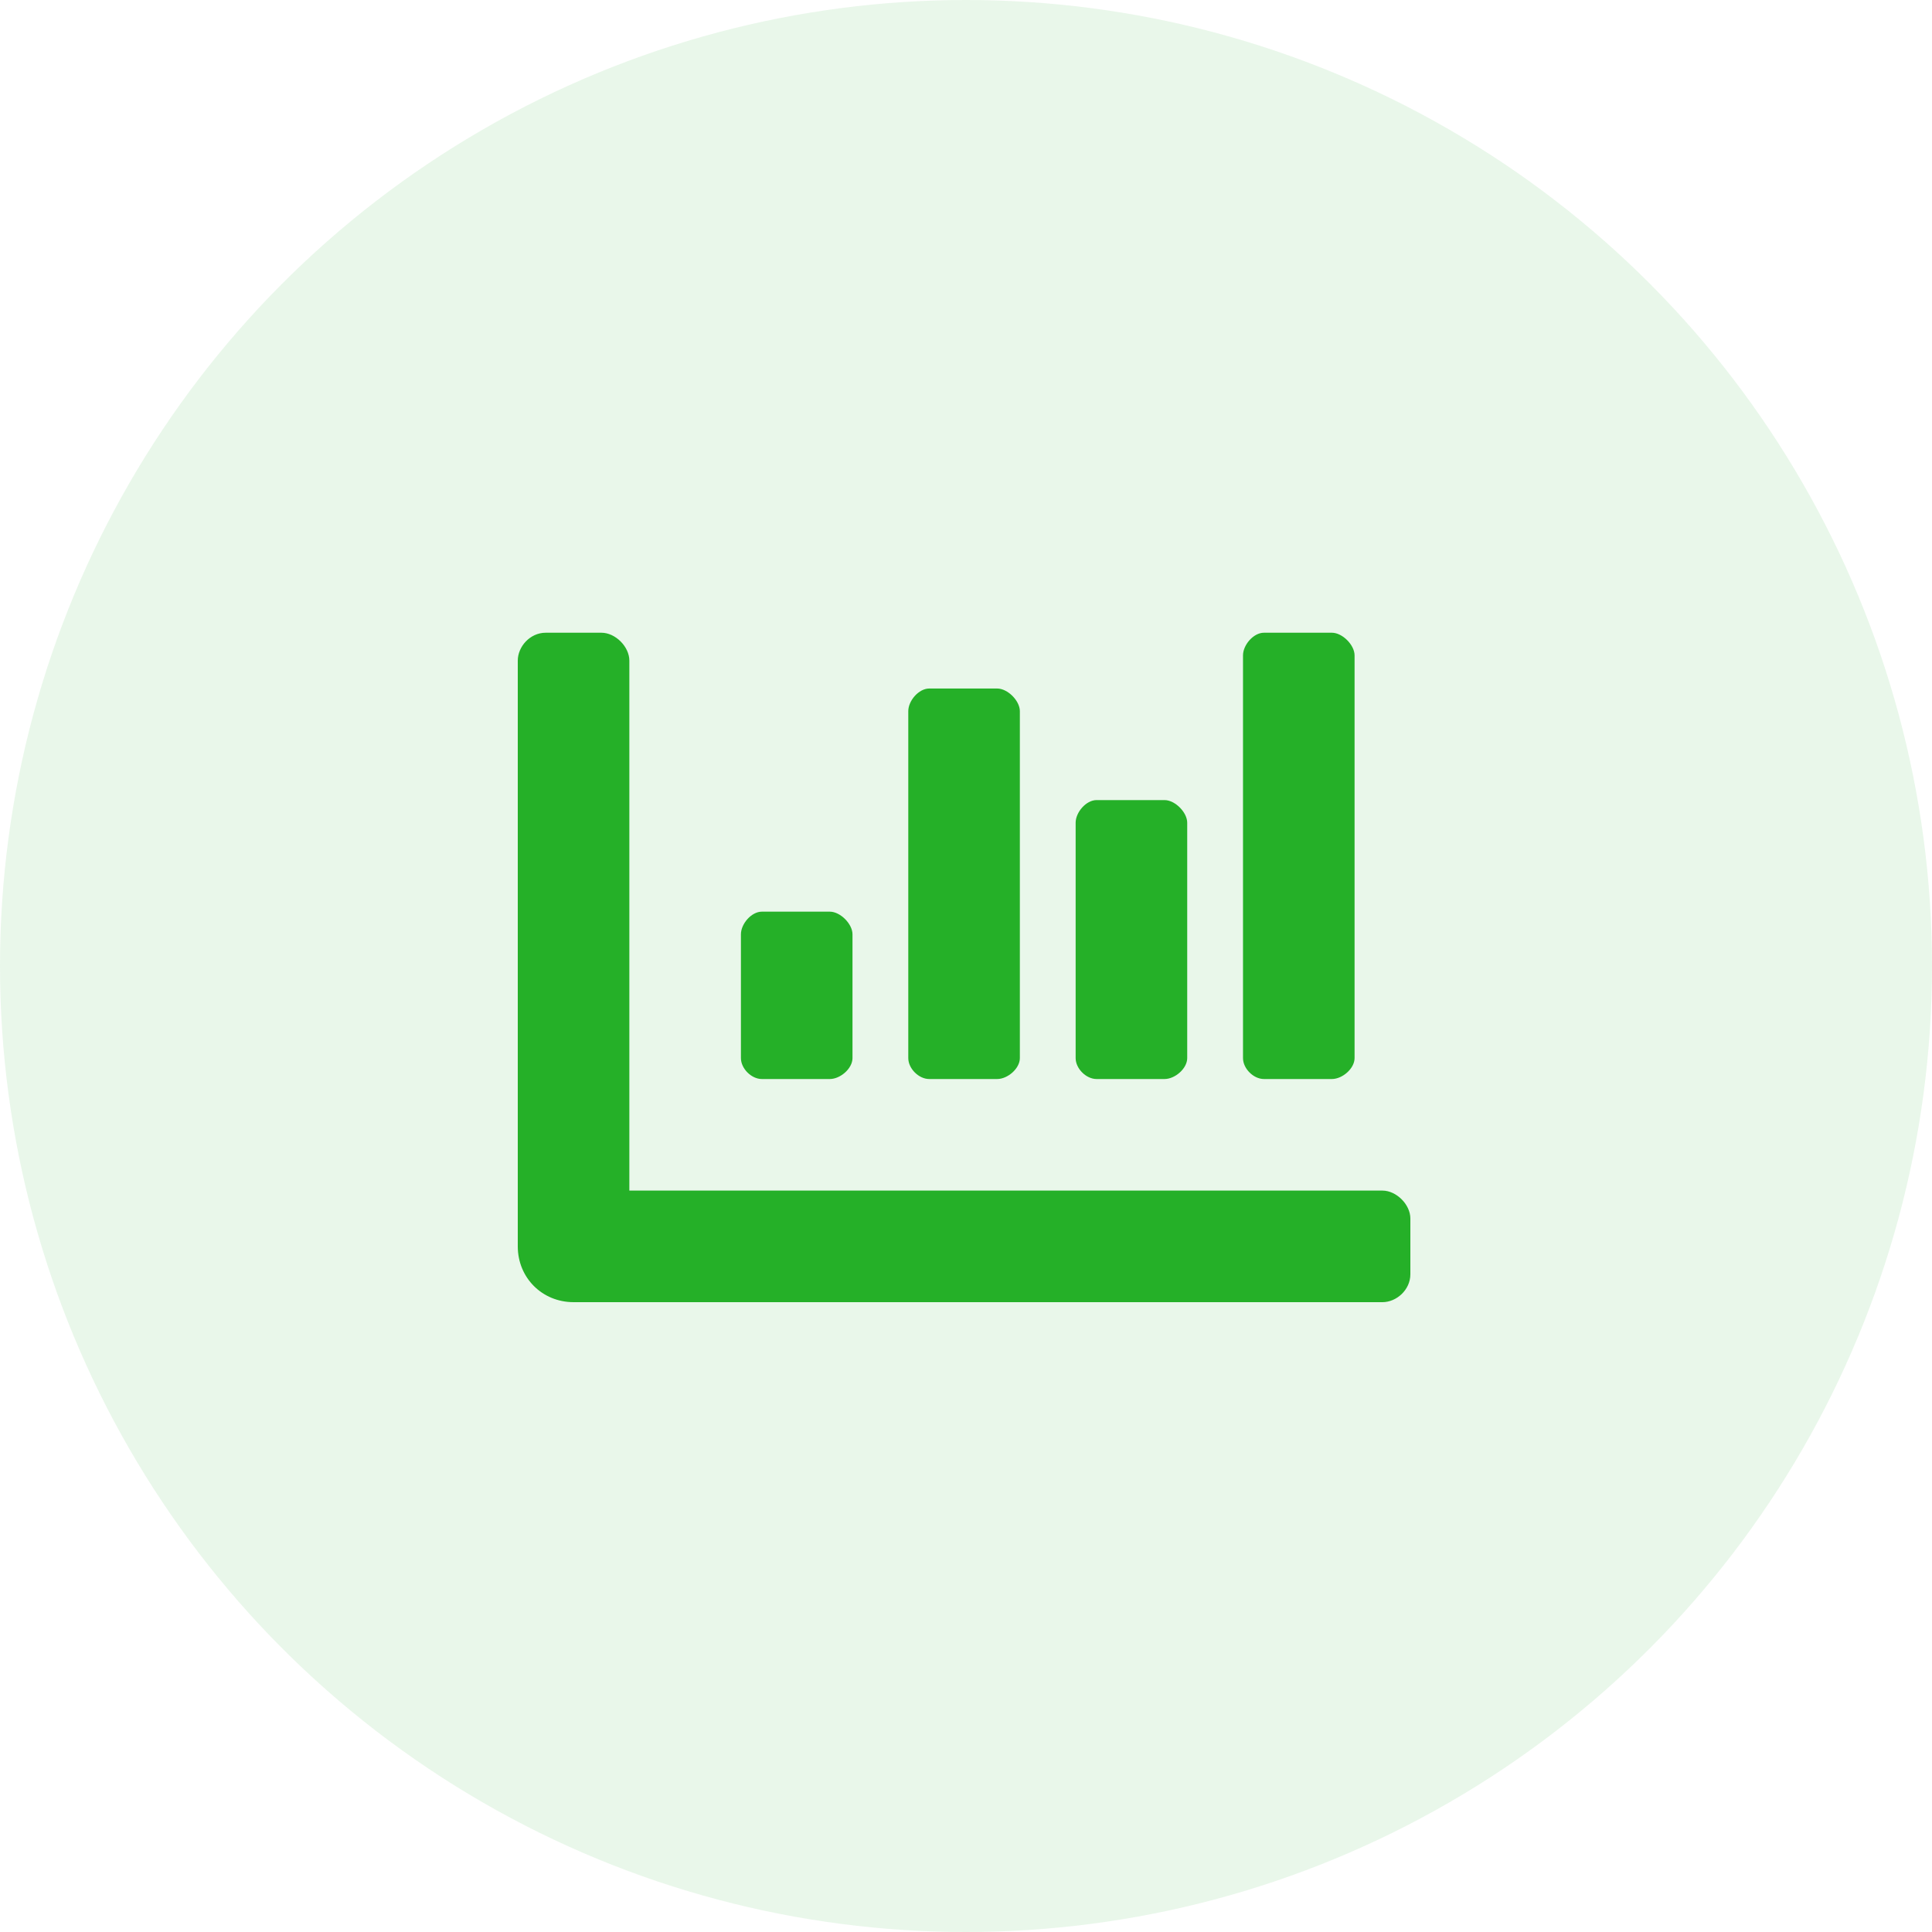 <svg width="500" height="500" viewBox="0 0 500 500" fill="none" xmlns="http://www.w3.org/2000/svg">
<circle opacity="0.1" cx="250" cy="250" r="250" fill="#25B028"/>
<path d="M283.789 279.25C281.082 279.25 278.375 276.543 278.375 273.836V212.928C278.375 210.221 281.082 207.062 283.789 207.062H301.385C304.092 207.062 307.25 210.221 307.25 212.928V273.836C307.25 276.543 304.092 279.25 301.385 279.25H283.789ZM327.102 279.25C324.395 279.25 321.688 276.543 321.688 273.836V169.615C321.688 166.908 324.395 163.75 327.102 163.75H344.697C347.404 163.75 350.562 166.908 350.562 169.615V273.836C350.562 276.543 347.404 279.25 344.697 279.25H327.102ZM197.164 279.25C194.457 279.25 191.75 276.543 191.75 273.836V241.803C191.75 239.096 194.457 235.938 197.164 235.938H214.76C217.467 235.938 220.625 239.096 220.625 241.803V273.836C220.625 276.543 217.467 279.25 214.76 279.25H197.164ZM240.477 279.25C237.77 279.25 235.062 276.543 235.062 273.836V184.053C235.062 181.346 237.77 178.188 240.477 178.188H258.072C260.779 178.188 263.938 181.346 263.938 184.053V273.836C263.938 276.543 260.779 279.25 258.072 279.25H240.477ZM357.781 308.125C361.391 308.125 365 311.734 365 315.344V329.781C365 333.842 361.391 337 357.781 337H148.438C140.316 337 134 330.684 134 322.562V170.969C134 167.359 137.158 163.75 141.219 163.75H155.656C159.266 163.75 162.875 167.359 162.875 170.969V308.125H357.781Z" fill="#25B028"/>
</svg>

